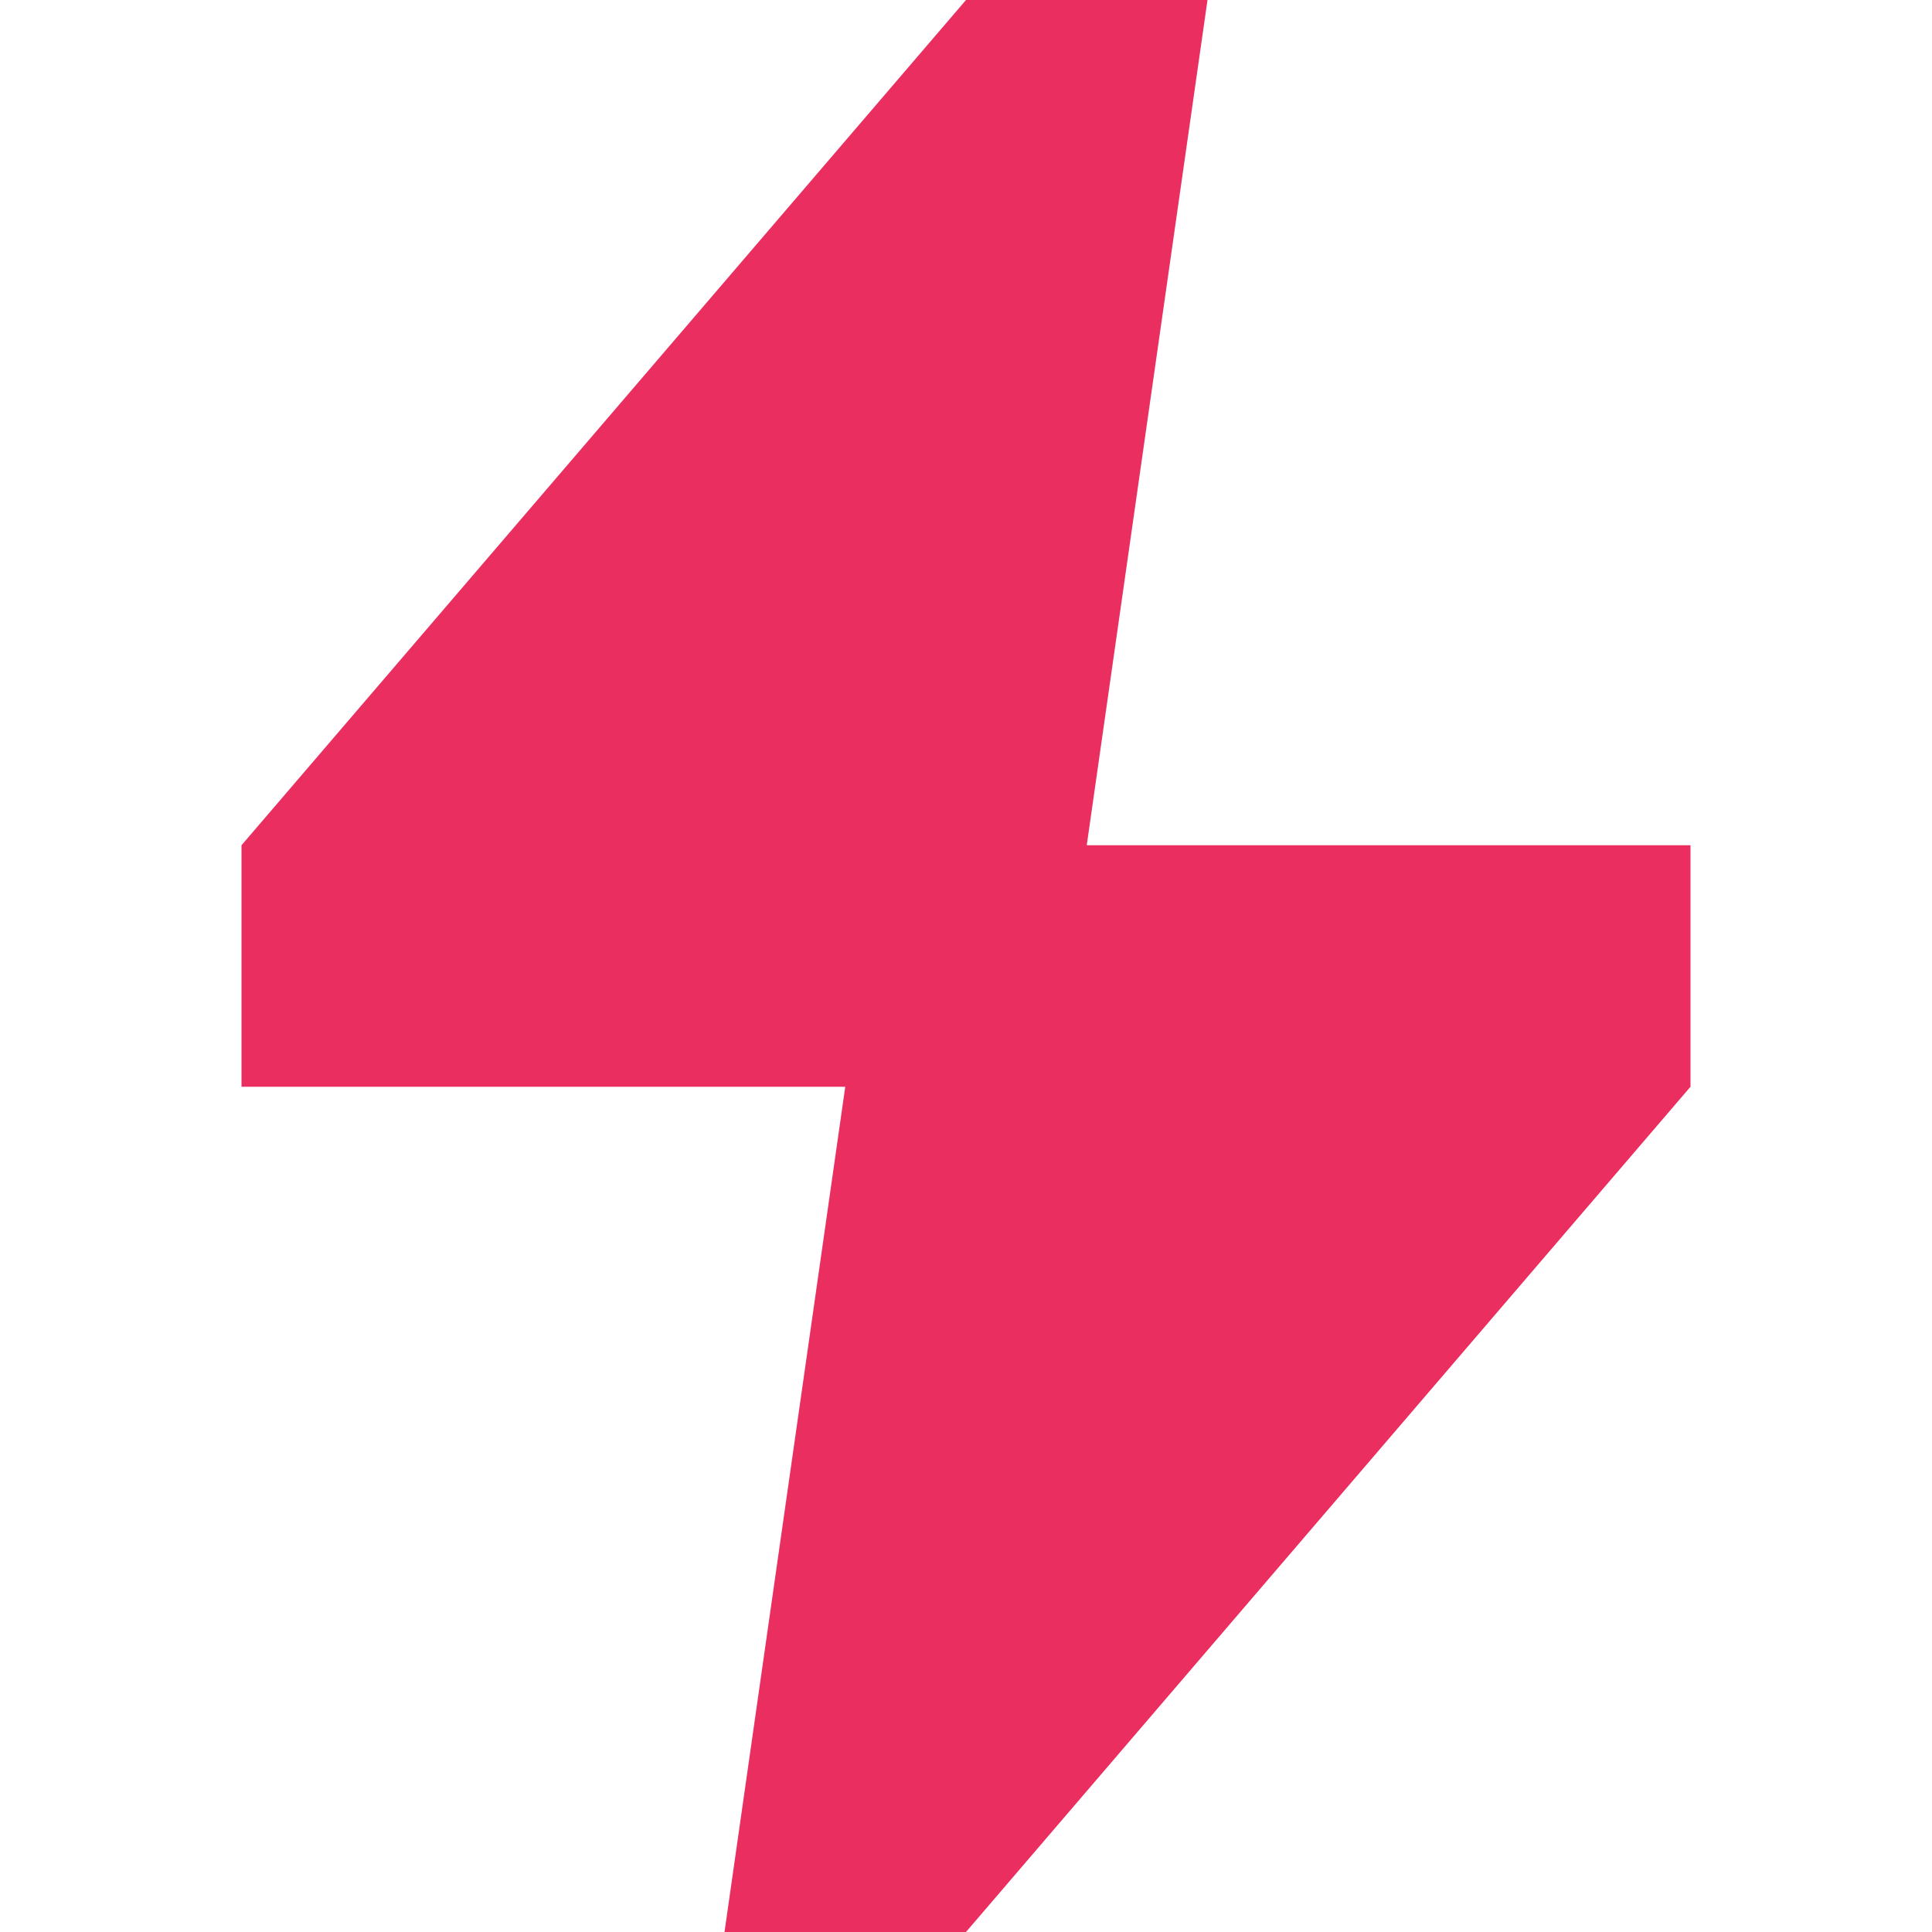 <?xml version="1.0" encoding="UTF-8"?>
<svg id="Layer_1" xmlns="http://www.w3.org/2000/svg" version="1.1" viewBox="0 0 800 800">
  <!-- Generator: Adobe Illustrator 29.5.1, SVG Export Plug-In . SVG Version: 2.1.0 Build 141)  -->
  <defs>
    <style>
      .st0 {
        fill: #ea2f60;
      }
    </style>
  </defs>
  <path class="st0" d="M450,350L500,0h-100L100,350v100h250l-50,350h100l300-350v-100h-250Z"/>
</svg>